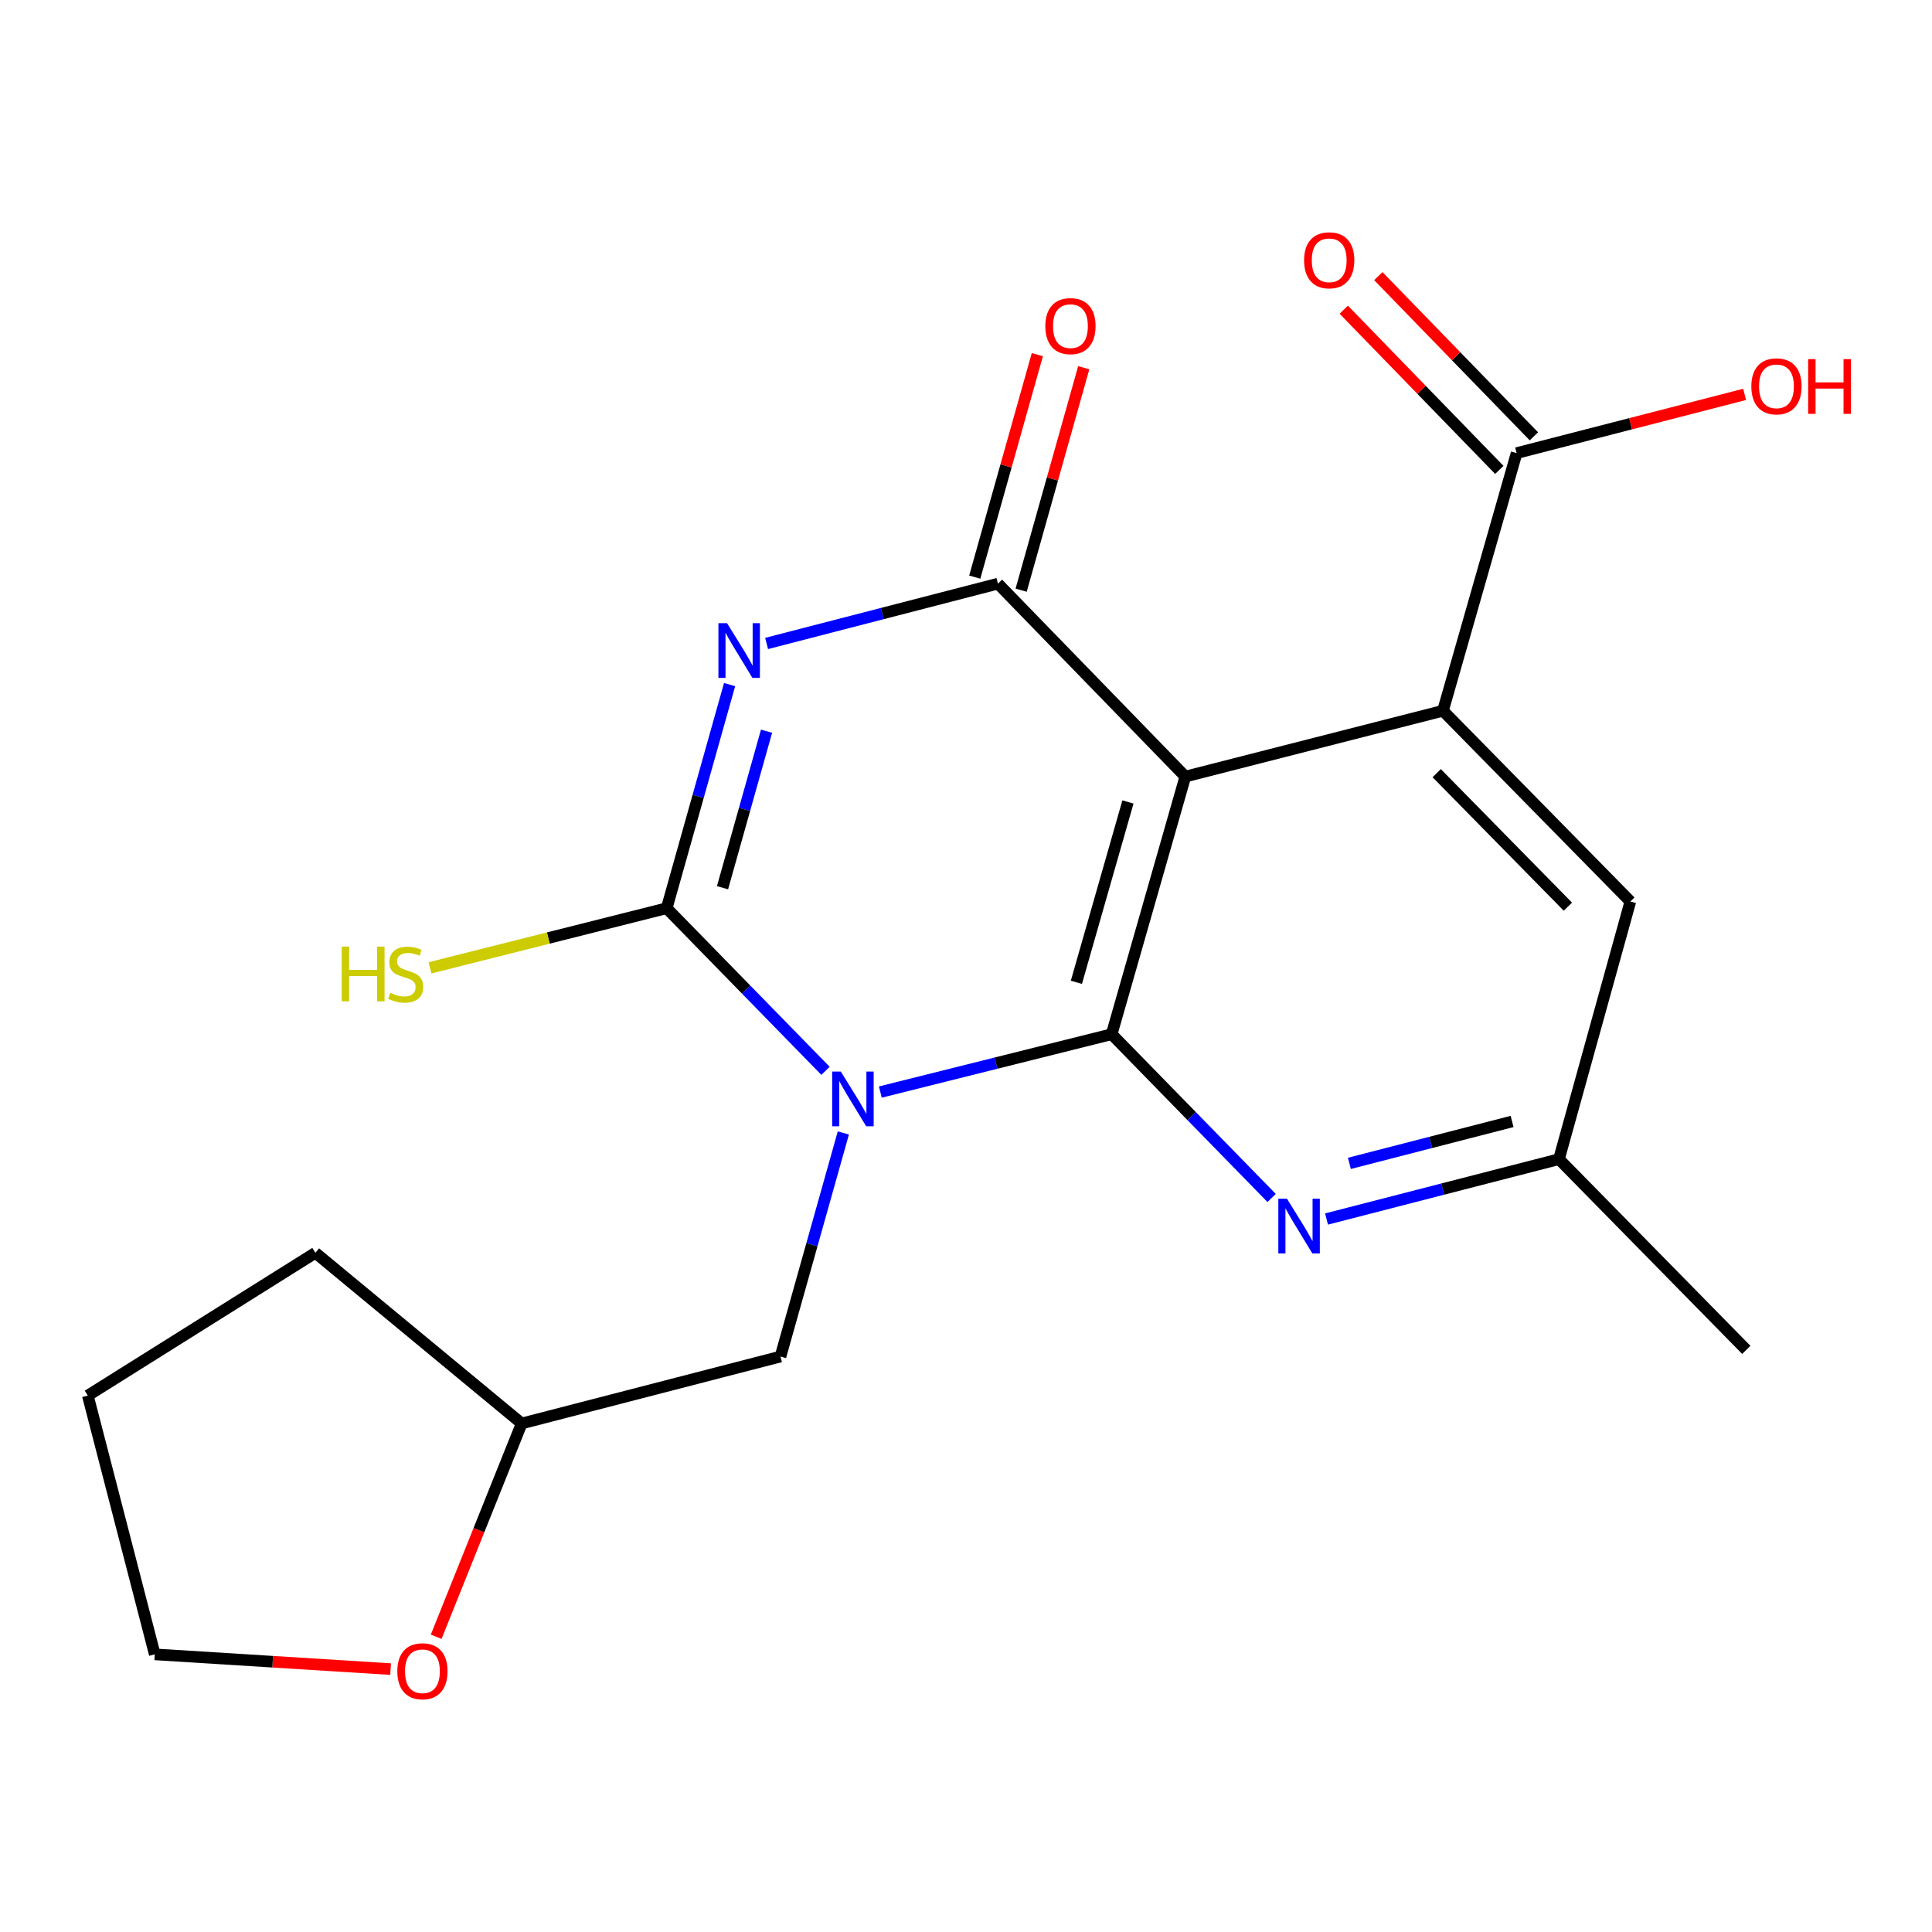 <?xml version='1.0' encoding='iso-8859-1'?>
<svg version='1.1' baseProfile='full'
              xmlns='http://www.w3.org/2000/svg'
                      xmlns:rdkit='http://www.rdkit.org/xml'
                      xmlns:xlink='http://www.w3.org/1999/xlink'
                  xml:space='preserve'
width='1000px' height='1000px' viewBox='0 0 1000 1000'>
<!-- END OF HEADER -->
<rect style='opacity:1.0;fill:#FFFFFF;stroke:none' width='1000' height='1000' x='0' y='0'> </rect>
<path class='bond-1' d='M 455.661,565.247 L 515.531,550.275' style='fill:none;fill-rule:evenodd;stroke:#0000FF;stroke-width:6px;stroke-linecap:butt;stroke-linejoin:miter;stroke-opacity:1' />
<path class='bond-1' d='M 515.531,550.275 L 575.401,535.303' style='fill:none;fill-rule:evenodd;stroke:#000000;stroke-width:6px;stroke-linecap:butt;stroke-linejoin:miter;stroke-opacity:1' />
<path class='bond-3' d='M 427.281,554.266 L 386.179,512.178' style='fill:none;fill-rule:evenodd;stroke:#0000FF;stroke-width:6px;stroke-linecap:butt;stroke-linejoin:miter;stroke-opacity:1' />
<path class='bond-3' d='M 386.179,512.178 L 345.078,470.09' style='fill:none;fill-rule:evenodd;stroke:#000000;stroke-width:6px;stroke-linecap:butt;stroke-linejoin:miter;stroke-opacity:1' />
<path class='bond-8' d='M 436.514,586.419 L 420.243,644.282' style='fill:none;fill-rule:evenodd;stroke:#0000FF;stroke-width:6px;stroke-linecap:butt;stroke-linejoin:miter;stroke-opacity:1' />
<path class='bond-8' d='M 420.243,644.282 L 403.972,702.145' style='fill:none;fill-rule:evenodd;stroke:#000000;stroke-width:6px;stroke-linecap:butt;stroke-linejoin:miter;stroke-opacity:1' />
<path class='bond-0' d='M 377.633,354.35 L 361.355,412.22' style='fill:none;fill-rule:evenodd;stroke:#0000FF;stroke-width:6px;stroke-linecap:butt;stroke-linejoin:miter;stroke-opacity:1' />
<path class='bond-0' d='M 361.355,412.22 L 345.078,470.09' style='fill:none;fill-rule:evenodd;stroke:#000000;stroke-width:6px;stroke-linecap:butt;stroke-linejoin:miter;stroke-opacity:1' />
<path class='bond-0' d='M 396.761,378.465 L 385.367,418.974' style='fill:none;fill-rule:evenodd;stroke:#0000FF;stroke-width:6px;stroke-linecap:butt;stroke-linejoin:miter;stroke-opacity:1' />
<path class='bond-0' d='M 385.367,418.974 L 373.973,459.483' style='fill:none;fill-rule:evenodd;stroke:#000000;stroke-width:6px;stroke-linecap:butt;stroke-linejoin:miter;stroke-opacity:1' />
<path class='bond-4' d='M 396.789,333.056 L 456.662,317.577' style='fill:none;fill-rule:evenodd;stroke:#0000FF;stroke-width:6px;stroke-linecap:butt;stroke-linejoin:miter;stroke-opacity:1' />
<path class='bond-4' d='M 456.662,317.577 L 516.535,302.097' style='fill:none;fill-rule:evenodd;stroke:#000000;stroke-width:6px;stroke-linecap:butt;stroke-linejoin:miter;stroke-opacity:1' />
<path class='bond-2' d='M 575.401,535.303 L 613.523,401.953' style='fill:none;fill-rule:evenodd;stroke:#000000;stroke-width:6px;stroke-linecap:butt;stroke-linejoin:miter;stroke-opacity:1' />
<path class='bond-2' d='M 557.137,508.444 L 583.822,415.1' style='fill:none;fill-rule:evenodd;stroke:#000000;stroke-width:6px;stroke-linecap:butt;stroke-linejoin:miter;stroke-opacity:1' />
<path class='bond-6' d='M 575.401,535.303 L 616.796,577.685' style='fill:none;fill-rule:evenodd;stroke:#000000;stroke-width:6px;stroke-linecap:butt;stroke-linejoin:miter;stroke-opacity:1' />
<path class='bond-6' d='M 616.796,577.685 L 658.192,620.068' style='fill:none;fill-rule:evenodd;stroke:#0000FF;stroke-width:6px;stroke-linecap:butt;stroke-linejoin:miter;stroke-opacity:1' />
<path class='bond-5' d='M 613.523,401.953 L 746.872,367.892' style='fill:none;fill-rule:evenodd;stroke:#000000;stroke-width:6px;stroke-linecap:butt;stroke-linejoin:miter;stroke-opacity:1' />
<path class='bond-21' d='M 613.523,401.953 L 516.535,302.097' style='fill:none;fill-rule:evenodd;stroke:#000000;stroke-width:6px;stroke-linecap:butt;stroke-linejoin:miter;stroke-opacity:1' />
<path class='bond-12' d='M 345.078,470.09 L 283.819,485.524' style='fill:none;fill-rule:evenodd;stroke:#000000;stroke-width:6px;stroke-linecap:butt;stroke-linejoin:miter;stroke-opacity:1' />
<path class='bond-12' d='M 283.819,485.524 L 222.559,500.958' style='fill:none;fill-rule:evenodd;stroke:#CCCC00;stroke-width:6px;stroke-linecap:butt;stroke-linejoin:miter;stroke-opacity:1' />
<path class='bond-10' d='M 528.541,305.475 L 544.74,247.898' style='fill:none;fill-rule:evenodd;stroke:#000000;stroke-width:6px;stroke-linecap:butt;stroke-linejoin:miter;stroke-opacity:1' />
<path class='bond-10' d='M 544.74,247.898 L 560.939,190.322' style='fill:none;fill-rule:evenodd;stroke:#FF0000;stroke-width:6px;stroke-linecap:butt;stroke-linejoin:miter;stroke-opacity:1' />
<path class='bond-10' d='M 504.53,298.719 L 520.729,241.143' style='fill:none;fill-rule:evenodd;stroke:#000000;stroke-width:6px;stroke-linecap:butt;stroke-linejoin:miter;stroke-opacity:1' />
<path class='bond-10' d='M 520.729,241.143 L 536.928,183.566' style='fill:none;fill-rule:evenodd;stroke:#FF0000;stroke-width:6px;stroke-linecap:butt;stroke-linejoin:miter;stroke-opacity:1' />
<path class='bond-7' d='M 746.872,367.892 L 784.993,234.529' style='fill:none;fill-rule:evenodd;stroke:#000000;stroke-width:6px;stroke-linecap:butt;stroke-linejoin:miter;stroke-opacity:1' />
<path class='bond-23' d='M 746.872,367.892 L 843.873,466.612' style='fill:none;fill-rule:evenodd;stroke:#000000;stroke-width:6px;stroke-linecap:butt;stroke-linejoin:miter;stroke-opacity:1' />
<path class='bond-23' d='M 743.63,400.182 L 811.531,469.286' style='fill:none;fill-rule:evenodd;stroke:#000000;stroke-width:6px;stroke-linecap:butt;stroke-linejoin:miter;stroke-opacity:1' />
<path class='bond-11' d='M 686.615,630.958 L 746.765,615.466' style='fill:none;fill-rule:evenodd;stroke:#0000FF;stroke-width:6px;stroke-linecap:butt;stroke-linejoin:miter;stroke-opacity:1' />
<path class='bond-11' d='M 746.765,615.466 L 806.916,599.975' style='fill:none;fill-rule:evenodd;stroke:#000000;stroke-width:6px;stroke-linecap:butt;stroke-linejoin:miter;stroke-opacity:1' />
<path class='bond-11' d='M 698.439,602.155 L 740.544,591.311' style='fill:none;fill-rule:evenodd;stroke:#0000FF;stroke-width:6px;stroke-linecap:butt;stroke-linejoin:miter;stroke-opacity:1' />
<path class='bond-11' d='M 740.544,591.311 L 782.65,580.467' style='fill:none;fill-rule:evenodd;stroke:#000000;stroke-width:6px;stroke-linecap:butt;stroke-linejoin:miter;stroke-opacity:1' />
<path class='bond-13' d='M 793.94,225.84 L 753.68,184.383' style='fill:none;fill-rule:evenodd;stroke:#000000;stroke-width:6px;stroke-linecap:butt;stroke-linejoin:miter;stroke-opacity:1' />
<path class='bond-13' d='M 753.68,184.383 L 713.42,142.927' style='fill:none;fill-rule:evenodd;stroke:#FF0000;stroke-width:6px;stroke-linecap:butt;stroke-linejoin:miter;stroke-opacity:1' />
<path class='bond-13' d='M 776.047,243.218 L 735.786,201.761' style='fill:none;fill-rule:evenodd;stroke:#000000;stroke-width:6px;stroke-linecap:butt;stroke-linejoin:miter;stroke-opacity:1' />
<path class='bond-13' d='M 735.786,201.761 L 695.526,160.304' style='fill:none;fill-rule:evenodd;stroke:#FF0000;stroke-width:6px;stroke-linecap:butt;stroke-linejoin:miter;stroke-opacity:1' />
<path class='bond-16' d='M 784.993,234.529 L 844.007,219.329' style='fill:none;fill-rule:evenodd;stroke:#000000;stroke-width:6px;stroke-linecap:butt;stroke-linejoin:miter;stroke-opacity:1' />
<path class='bond-16' d='M 844.007,219.329 L 903.021,204.128' style='fill:none;fill-rule:evenodd;stroke:#FF0000;stroke-width:6px;stroke-linecap:butt;stroke-linejoin:miter;stroke-opacity:1' />
<path class='bond-15' d='M 403.972,702.145 L 270.027,736.788' style='fill:none;fill-rule:evenodd;stroke:#000000;stroke-width:6px;stroke-linecap:butt;stroke-linejoin:miter;stroke-opacity:1' />
<path class='bond-9' d='M 843.873,466.612 L 806.916,599.975' style='fill:none;fill-rule:evenodd;stroke:#000000;stroke-width:6px;stroke-linecap:butt;stroke-linejoin:miter;stroke-opacity:1' />
<path class='bond-18' d='M 806.916,599.975 L 903.889,698.695' style='fill:none;fill-rule:evenodd;stroke:#000000;stroke-width:6px;stroke-linecap:butt;stroke-linejoin:miter;stroke-opacity:1' />
<path class='bond-14' d='M 225.769,847.183 L 247.898,791.986' style='fill:none;fill-rule:evenodd;stroke:#FF0000;stroke-width:6px;stroke-linecap:butt;stroke-linejoin:miter;stroke-opacity:1' />
<path class='bond-14' d='M 247.898,791.986 L 270.027,736.788' style='fill:none;fill-rule:evenodd;stroke:#000000;stroke-width:6px;stroke-linecap:butt;stroke-linejoin:miter;stroke-opacity:1' />
<path class='bond-17' d='M 202.174,863.925 L 141.143,860.11' style='fill:none;fill-rule:evenodd;stroke:#FF0000;stroke-width:6px;stroke-linecap:butt;stroke-linejoin:miter;stroke-opacity:1' />
<path class='bond-17' d='M 141.143,860.11 L 80.112,856.294' style='fill:none;fill-rule:evenodd;stroke:#000000;stroke-width:6px;stroke-linecap:butt;stroke-linejoin:miter;stroke-opacity:1' />
<path class='bond-19' d='M 270.027,736.788 L 163.242,648.448' style='fill:none;fill-rule:evenodd;stroke:#000000;stroke-width:6px;stroke-linecap:butt;stroke-linejoin:miter;stroke-opacity:1' />
<path class='bond-22' d='M 80.112,856.294 L 45.455,722.349' style='fill:none;fill-rule:evenodd;stroke:#000000;stroke-width:6px;stroke-linecap:butt;stroke-linejoin:miter;stroke-opacity:1' />
<path class='bond-20' d='M 163.242,648.448 L 45.455,722.349' style='fill:none;fill-rule:evenodd;stroke:#000000;stroke-width:6px;stroke-linecap:butt;stroke-linejoin:miter;stroke-opacity:1' />
<path  class='atom-0' d='M 435.21 554.636
L 444.49 569.636
Q 445.41 571.116, 446.89 573.796
Q 448.37 576.476, 448.45 576.636
L 448.45 554.636
L 452.21 554.636
L 452.21 582.956
L 448.33 582.956
L 438.37 566.556
Q 437.21 564.636, 435.97 562.436
Q 434.77 560.236, 434.41 559.556
L 434.41 582.956
L 430.73 582.956
L 430.73 554.636
L 435.21 554.636
' fill='#0000FF'/>
<path  class='atom-1' d='M 376.33 322.567
L 385.61 337.567
Q 386.53 339.047, 388.01 341.727
Q 389.49 344.407, 389.57 344.567
L 389.57 322.567
L 393.33 322.567
L 393.33 350.887
L 389.45 350.887
L 379.49 334.487
Q 378.33 332.567, 377.09 330.367
Q 375.89 328.167, 375.53 327.487
L 375.53 350.887
L 371.85 350.887
L 371.85 322.567
L 376.33 322.567
' fill='#0000FF'/>
<path  class='atom-7' d='M 666.142 620.458
L 675.422 635.458
Q 676.342 636.938, 677.822 639.618
Q 679.302 642.298, 679.382 642.458
L 679.382 620.458
L 683.142 620.458
L 683.142 648.778
L 679.262 648.778
L 669.302 632.378
Q 668.142 630.458, 666.902 628.258
Q 665.702 626.058, 665.342 625.378
L 665.342 648.778
L 661.662 648.778
L 661.662 620.458
L 666.142 620.458
' fill='#0000FF'/>
<path  class='atom-11' d='M 541.061 168.8
Q 541.061 162, 544.421 158.2
Q 547.781 154.4, 554.061 154.4
Q 560.341 154.4, 563.701 158.2
Q 567.061 162, 567.061 168.8
Q 567.061 175.68, 563.661 179.6
Q 560.261 183.48, 554.061 183.48
Q 547.821 183.48, 544.421 179.6
Q 541.061 175.72, 541.061 168.8
M 554.061 180.28
Q 558.381 180.28, 560.701 177.4
Q 563.061 174.48, 563.061 168.8
Q 563.061 163.24, 560.701 160.44
Q 558.381 157.6, 554.061 157.6
Q 549.741 157.6, 547.381 160.4
Q 545.061 163.2, 545.061 168.8
Q 545.061 174.52, 547.381 177.4
Q 549.741 180.28, 554.061 180.28
' fill='#FF0000'/>
<path  class='atom-13' d='M 176.877 489.964
L 180.717 489.964
L 180.717 502.004
L 195.197 502.004
L 195.197 489.964
L 199.037 489.964
L 199.037 518.284
L 195.197 518.284
L 195.197 505.204
L 180.717 505.204
L 180.717 518.284
L 176.877 518.284
L 176.877 489.964
' fill='#CCCC00'/>
<path  class='atom-13' d='M 201.997 513.884
Q 202.317 514.004, 203.637 514.564
Q 204.957 515.124, 206.397 515.484
Q 207.877 515.804, 209.317 515.804
Q 211.997 515.804, 213.557 514.524
Q 215.117 513.204, 215.117 510.924
Q 215.117 509.364, 214.317 508.404
Q 213.557 507.444, 212.357 506.924
Q 211.157 506.404, 209.157 505.804
Q 206.637 505.044, 205.117 504.324
Q 203.637 503.604, 202.557 502.084
Q 201.517 500.564, 201.517 498.004
Q 201.517 494.444, 203.917 492.244
Q 206.357 490.044, 211.157 490.044
Q 214.437 490.044, 218.157 491.604
L 217.237 494.684
Q 213.837 493.284, 211.277 493.284
Q 208.517 493.284, 206.997 494.444
Q 205.477 495.564, 205.517 497.524
Q 205.517 499.044, 206.277 499.964
Q 207.077 500.884, 208.197 501.404
Q 209.357 501.924, 211.277 502.524
Q 213.837 503.324, 215.357 504.124
Q 216.877 504.924, 217.957 506.564
Q 219.077 508.164, 219.077 510.924
Q 219.077 514.844, 216.437 516.964
Q 213.837 519.044, 209.477 519.044
Q 206.957 519.044, 205.037 518.484
Q 203.157 517.964, 200.917 517.044
L 201.997 513.884
' fill='#CCCC00'/>
<path  class='atom-14' d='M 674.992 134.725
Q 674.992 127.925, 678.352 124.125
Q 681.712 120.325, 687.992 120.325
Q 694.272 120.325, 697.632 124.125
Q 700.992 127.925, 700.992 134.725
Q 700.992 141.605, 697.592 145.525
Q 694.192 149.405, 687.992 149.405
Q 681.752 149.405, 678.352 145.525
Q 674.992 141.645, 674.992 134.725
M 687.992 146.205
Q 692.312 146.205, 694.632 143.325
Q 696.992 140.405, 696.992 134.725
Q 696.992 129.165, 694.632 126.365
Q 692.312 123.525, 687.992 123.525
Q 683.672 123.525, 681.312 126.325
Q 678.992 129.125, 678.992 134.725
Q 678.992 140.445, 681.312 143.325
Q 683.672 146.205, 687.992 146.205
' fill='#FF0000'/>
<path  class='atom-15' d='M 205.644 865.035
Q 205.644 858.235, 209.004 854.435
Q 212.364 850.635, 218.644 850.635
Q 224.924 850.635, 228.284 854.435
Q 231.644 858.235, 231.644 865.035
Q 231.644 871.915, 228.244 875.835
Q 224.844 879.715, 218.644 879.715
Q 212.404 879.715, 209.004 875.835
Q 205.644 871.955, 205.644 865.035
M 218.644 876.515
Q 222.964 876.515, 225.284 873.635
Q 227.644 870.715, 227.644 865.035
Q 227.644 859.475, 225.284 856.675
Q 222.964 853.835, 218.644 853.835
Q 214.324 853.835, 211.964 856.635
Q 209.644 859.435, 209.644 865.035
Q 209.644 870.755, 211.964 873.635
Q 214.324 876.515, 218.644 876.515
' fill='#FF0000'/>
<path  class='atom-17' d='M 906.493 199.965
Q 906.493 193.165, 909.853 189.365
Q 913.213 185.565, 919.493 185.565
Q 925.773 185.565, 929.133 189.365
Q 932.493 193.165, 932.493 199.965
Q 932.493 206.845, 929.093 210.765
Q 925.693 214.645, 919.493 214.645
Q 913.253 214.645, 909.853 210.765
Q 906.493 206.885, 906.493 199.965
M 919.493 211.445
Q 923.813 211.445, 926.133 208.565
Q 928.493 205.645, 928.493 199.965
Q 928.493 194.405, 926.133 191.605
Q 923.813 188.765, 919.493 188.765
Q 915.173 188.765, 912.813 191.565
Q 910.493 194.365, 910.493 199.965
Q 910.493 205.685, 912.813 208.565
Q 915.173 211.445, 919.493 211.445
' fill='#FF0000'/>
<path  class='atom-17' d='M 935.893 185.885
L 939.733 185.885
L 939.733 197.925
L 954.213 197.925
L 954.213 185.885
L 958.053 185.885
L 958.053 214.205
L 954.213 214.205
L 954.213 201.125
L 939.733 201.125
L 939.733 214.205
L 935.893 214.205
L 935.893 185.885
' fill='#FF0000'/>
</svg>
